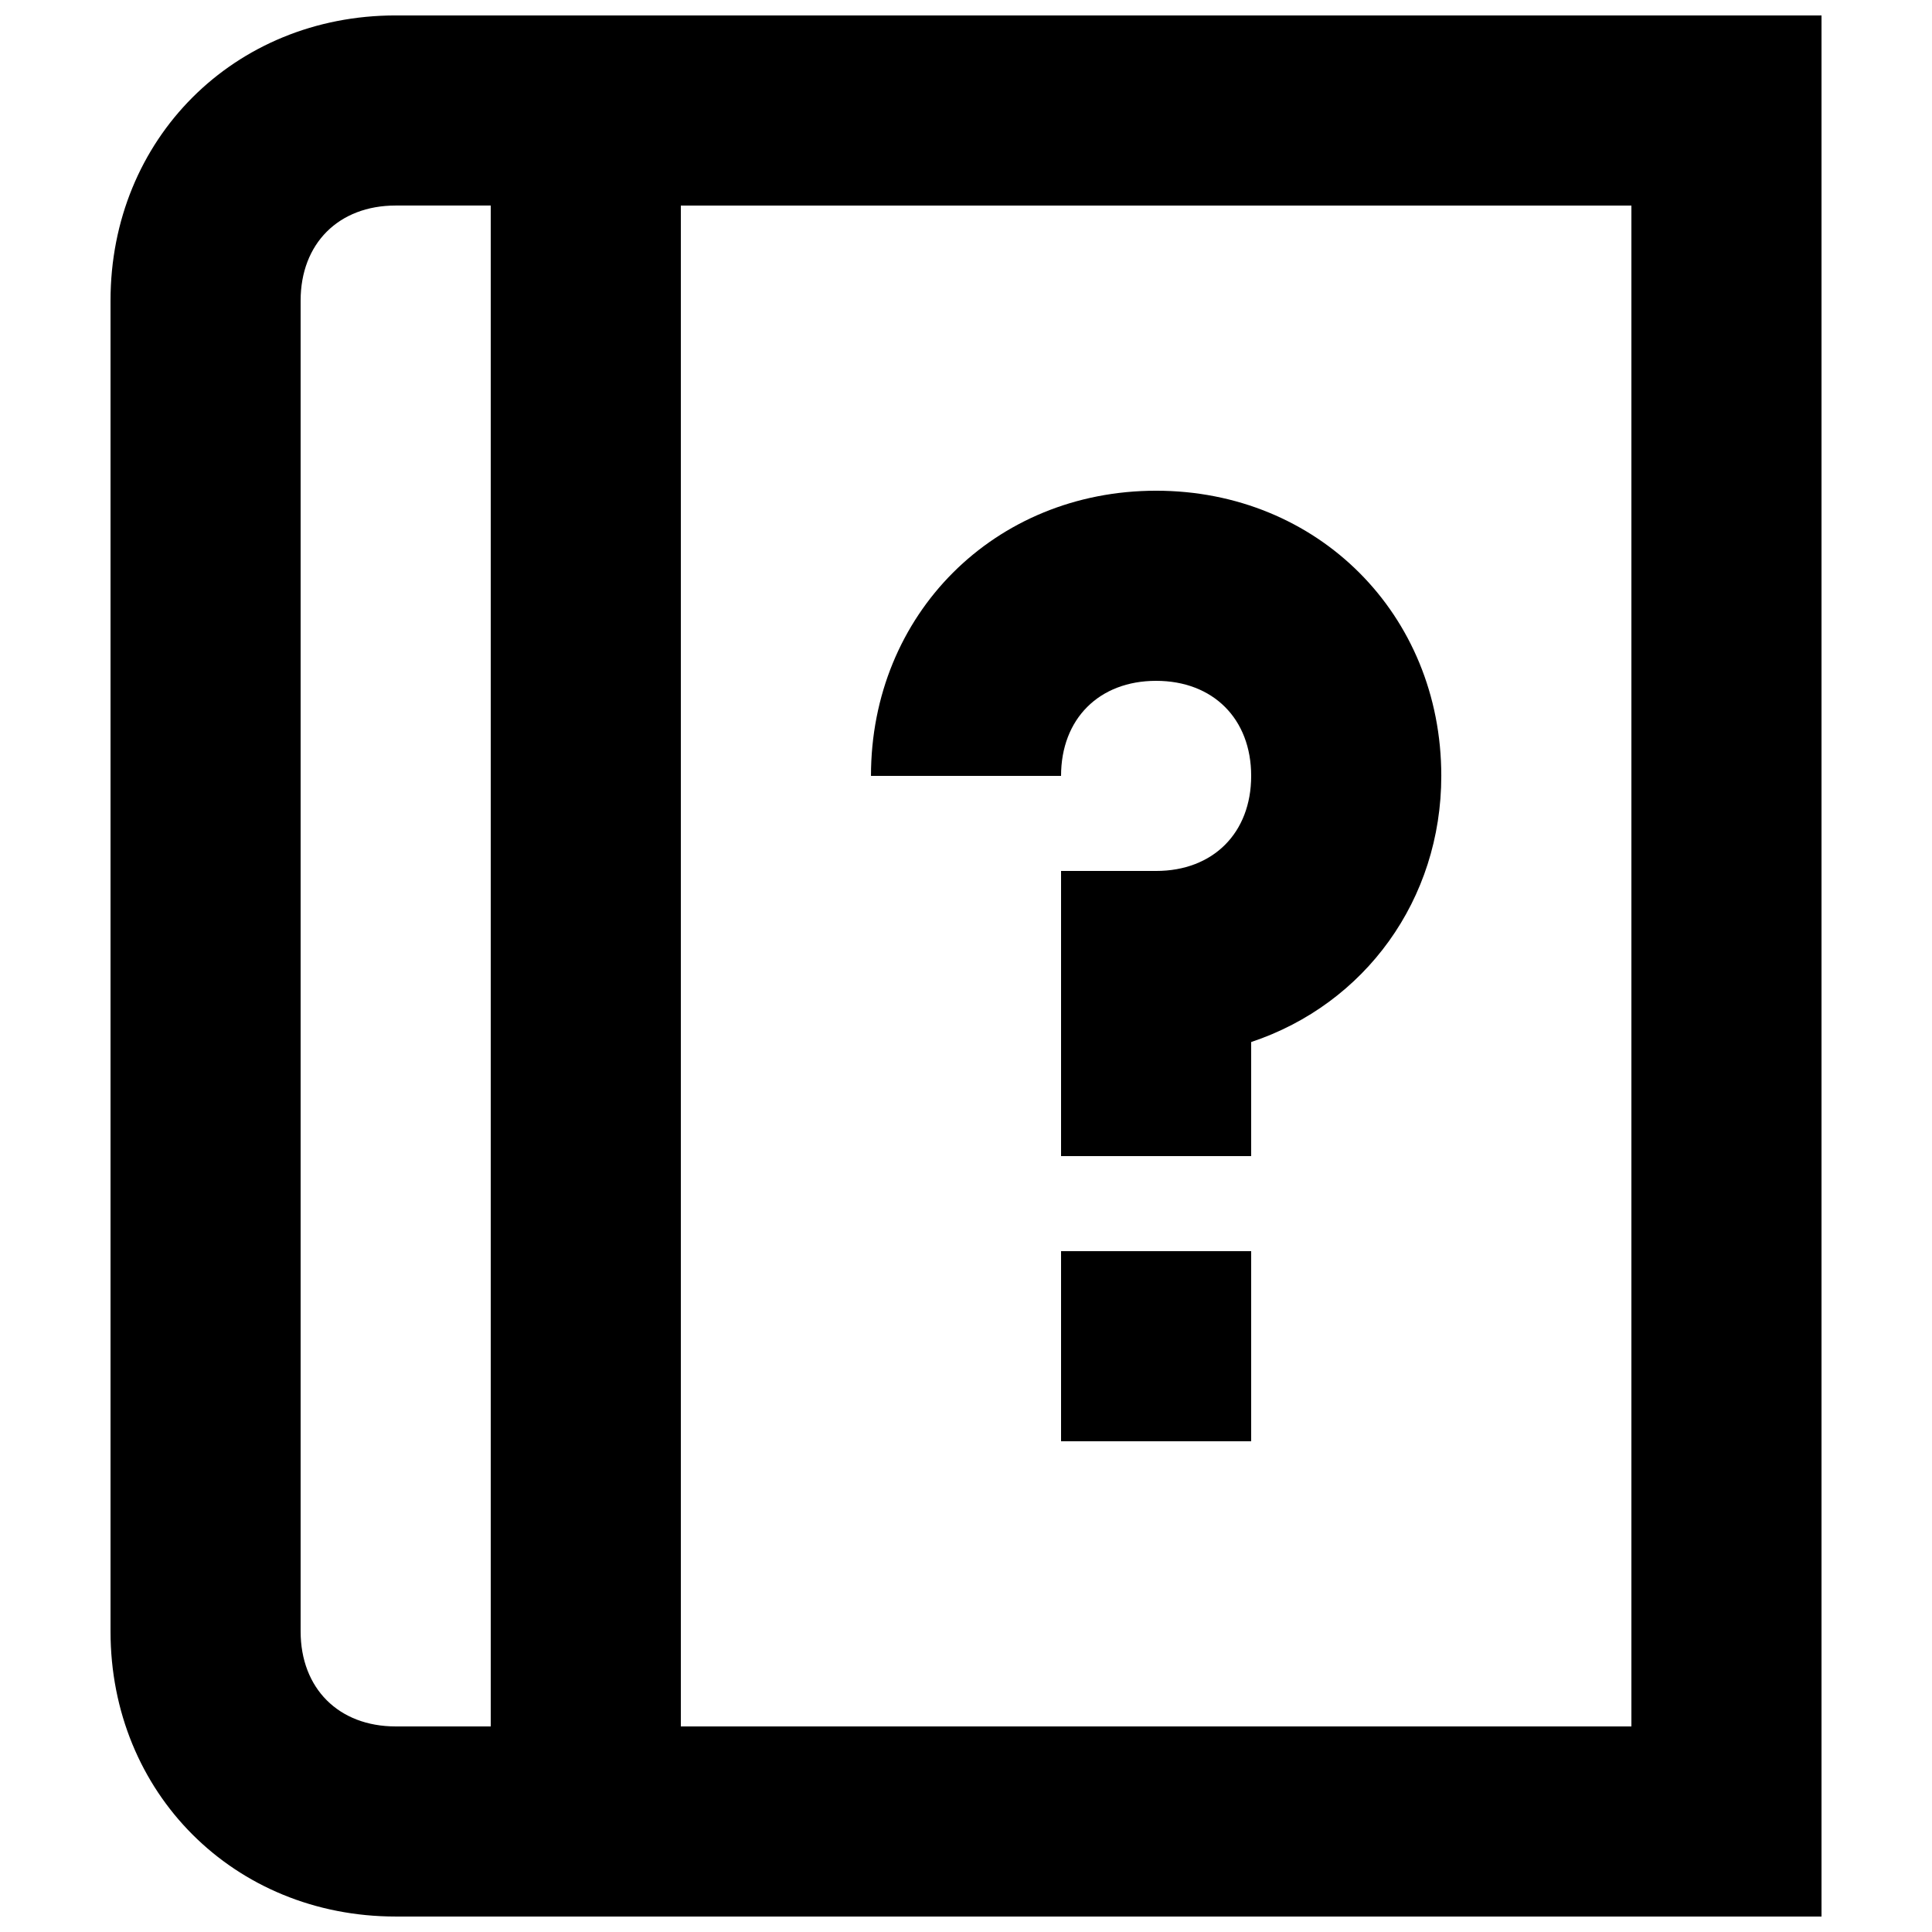 <?xml version="1.0" encoding="UTF-8"?>
<!-- Uploaded to: ICON Repo, www.svgrepo.com, Generator: ICON Repo Mixer Tools -->
<svg width="800px" height="800px" version="1.1" viewBox="144 144 512 512" xmlns="http://www.w3.org/2000/svg">
 <defs>
  <clipPath id="a">
   <path d="m173 148.09h454v503.81h-454z"/>
  </clipPath>
 </defs>
 <g clip-path="url(#a)">
  <path d="m248.86 148.09c-42.824 0-75.57 32.746-75.57 75.57v352.67c0 42.824 32.746 75.57 75.57 75.57h377.86v-503.81zm-25.191 428.24v-352.67c0-15.113 10.078-25.191 25.191-25.191h25.191v403.05l-25.191 0.004c-15.113 0-25.191-10.078-25.191-25.191zm352.67 25.191h-251.91v-403.05h251.91z"/>
 </g>
 <path d="m425.19 349.62c0-15.113 10.078-25.191 25.191-25.191 15.113 0 25.191 10.078 25.191 25.191 0 15.113-10.078 25.191-25.191 25.191h-25.191v75.57h50.383v-30.23c30.23-10.078 50.383-37.785 50.383-70.535 0-42.824-32.746-75.57-75.57-75.57-42.824 0-75.57 32.746-75.57 75.57z"/>
 <path d="m425.19 475.57h50.383v50.383h-50.383z"/>
</svg>
